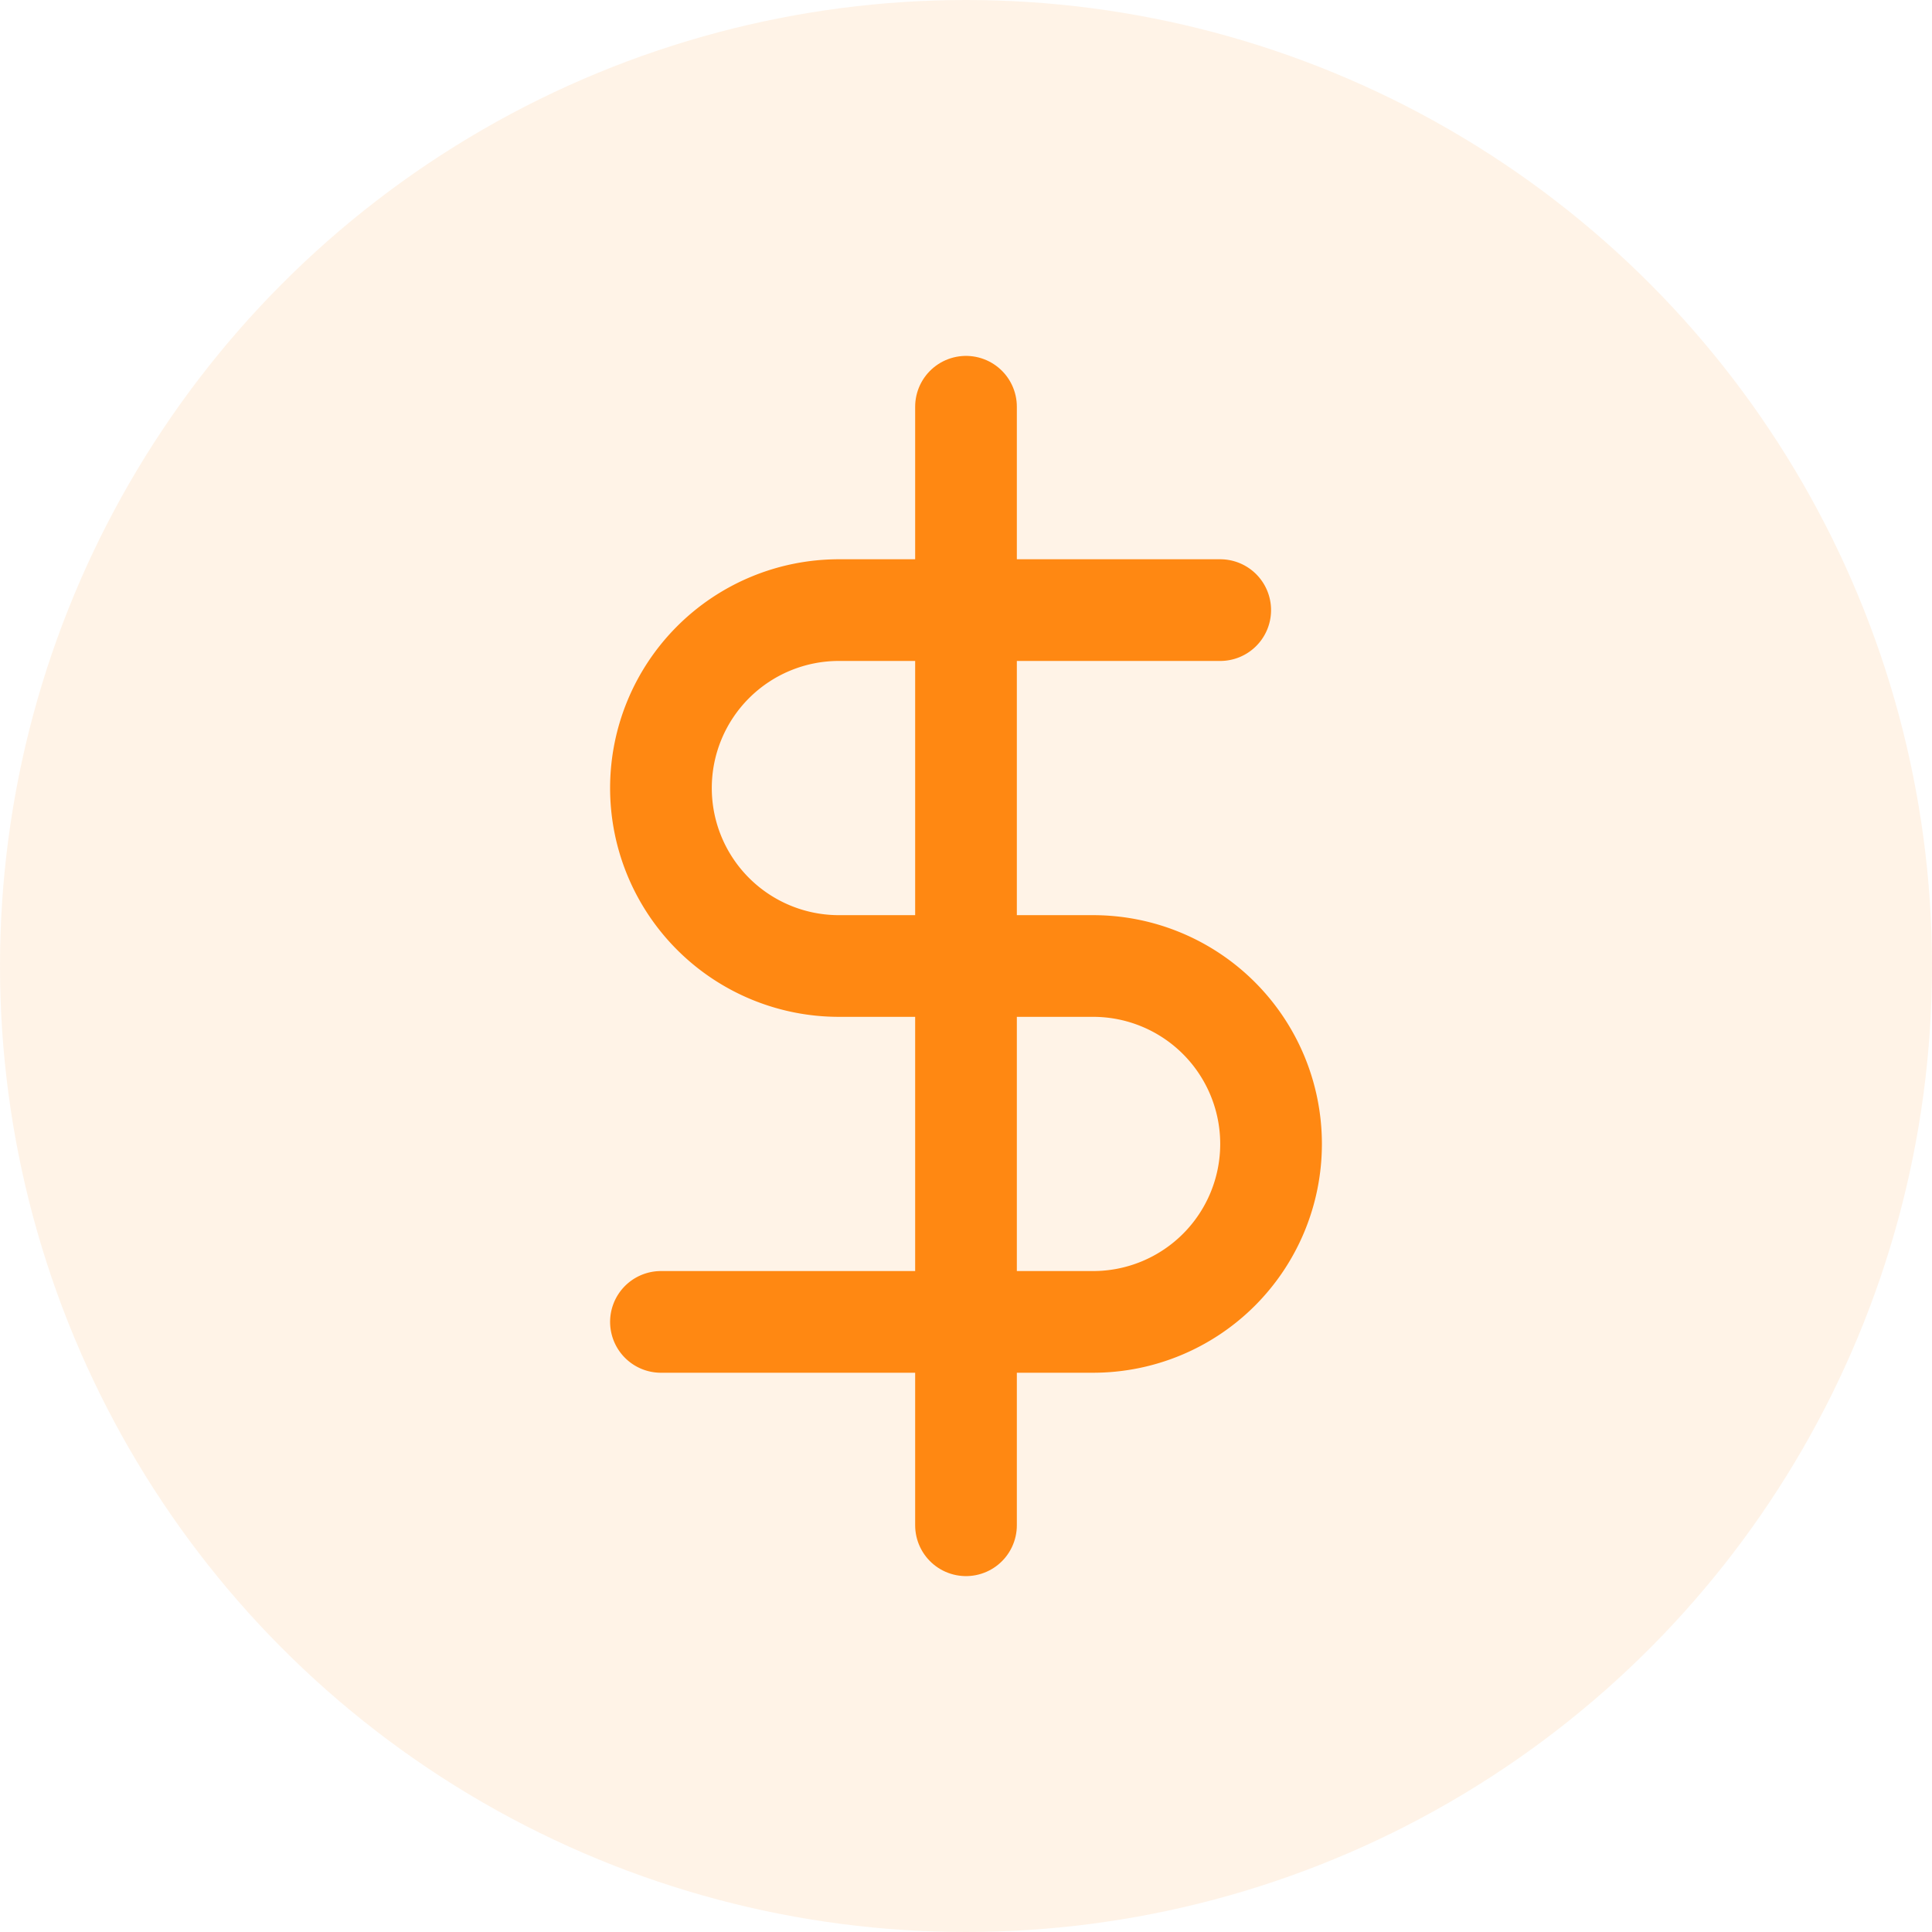 <svg id="Payments" xmlns="http://www.w3.org/2000/svg" width="38" height="38" viewBox="0 0 38 38">
  <g id="inApp" opacity="0.2">
    <circle id="Ellipse_70" data-name="Ellipse 70" cx="19" cy="19" r="19" fill="#ff8812" opacity="0.5"/>
  </g>
  <g id="dollar-sign" transform="translate(7 7)">
    <line id="Line_127" data-name="Line 127" y2="22" transform="translate(12 1)" fill="none" stroke="#ff8812" stroke-linecap="round" stroke-linejoin="round" stroke-width="2"/>
    <path id="Path_3688" data-name="Path 3688" d="M17,5H9.5a3.5,3.5,0,0,0,0,7h5a3.5,3.5,0,1,1,0,7H6" fill="none" stroke="#ff8812" stroke-linecap="round" stroke-linejoin="round" stroke-width="2"/>
  </g>
</svg>

